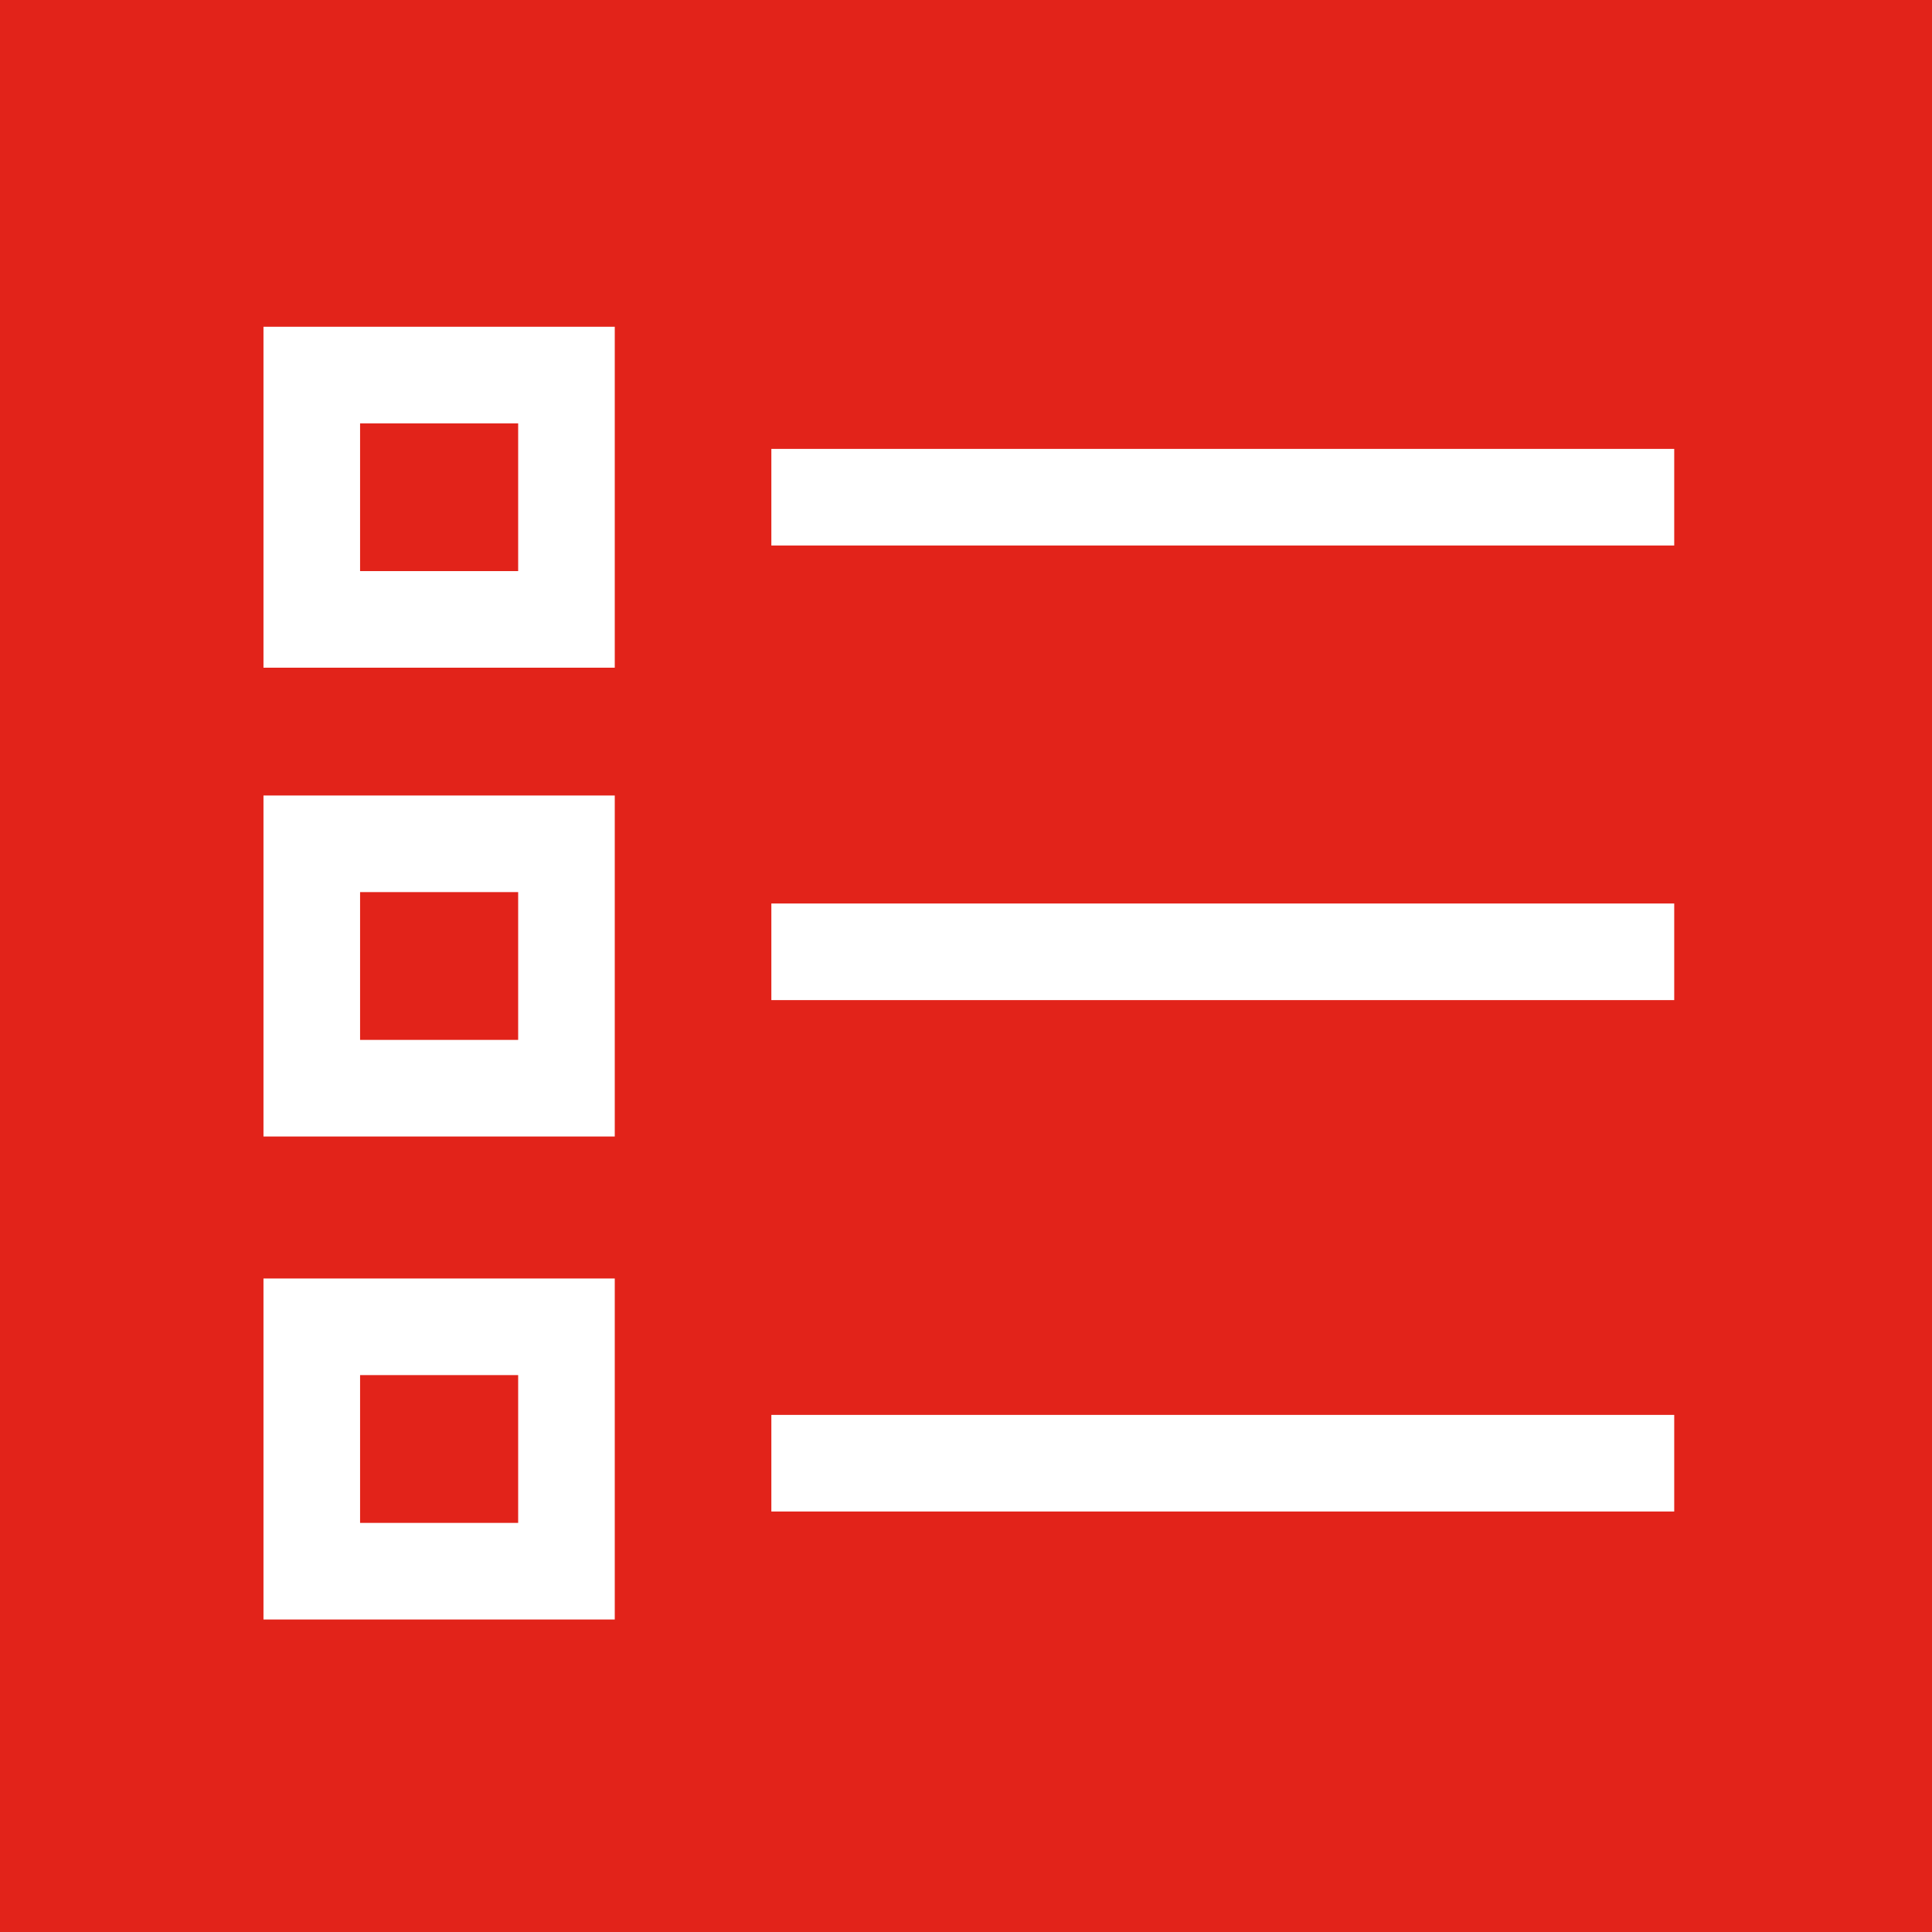 <svg xmlns="http://www.w3.org/2000/svg" width="40" height="40" viewBox="0 0 40 40">
    <g fill="none" fill-rule="evenodd">
        <path fill="#E2231A" d="M0 0h40v40H0z"/>
        <g stroke="#FFF" stroke-width="2">
            <path d="M6.455 7.765h5.273v5.059H6.455zM6.455 17.47h5.273v5.06H6.455zM6.455 27.47h5.273v5.06H6.455z"/>
            <path stroke-linecap="square" d="M16.97 10.294h16.693M16.97 19.706h16.693M16.97 30.294h16.693"/>
        </g>
    </g>
</svg>
